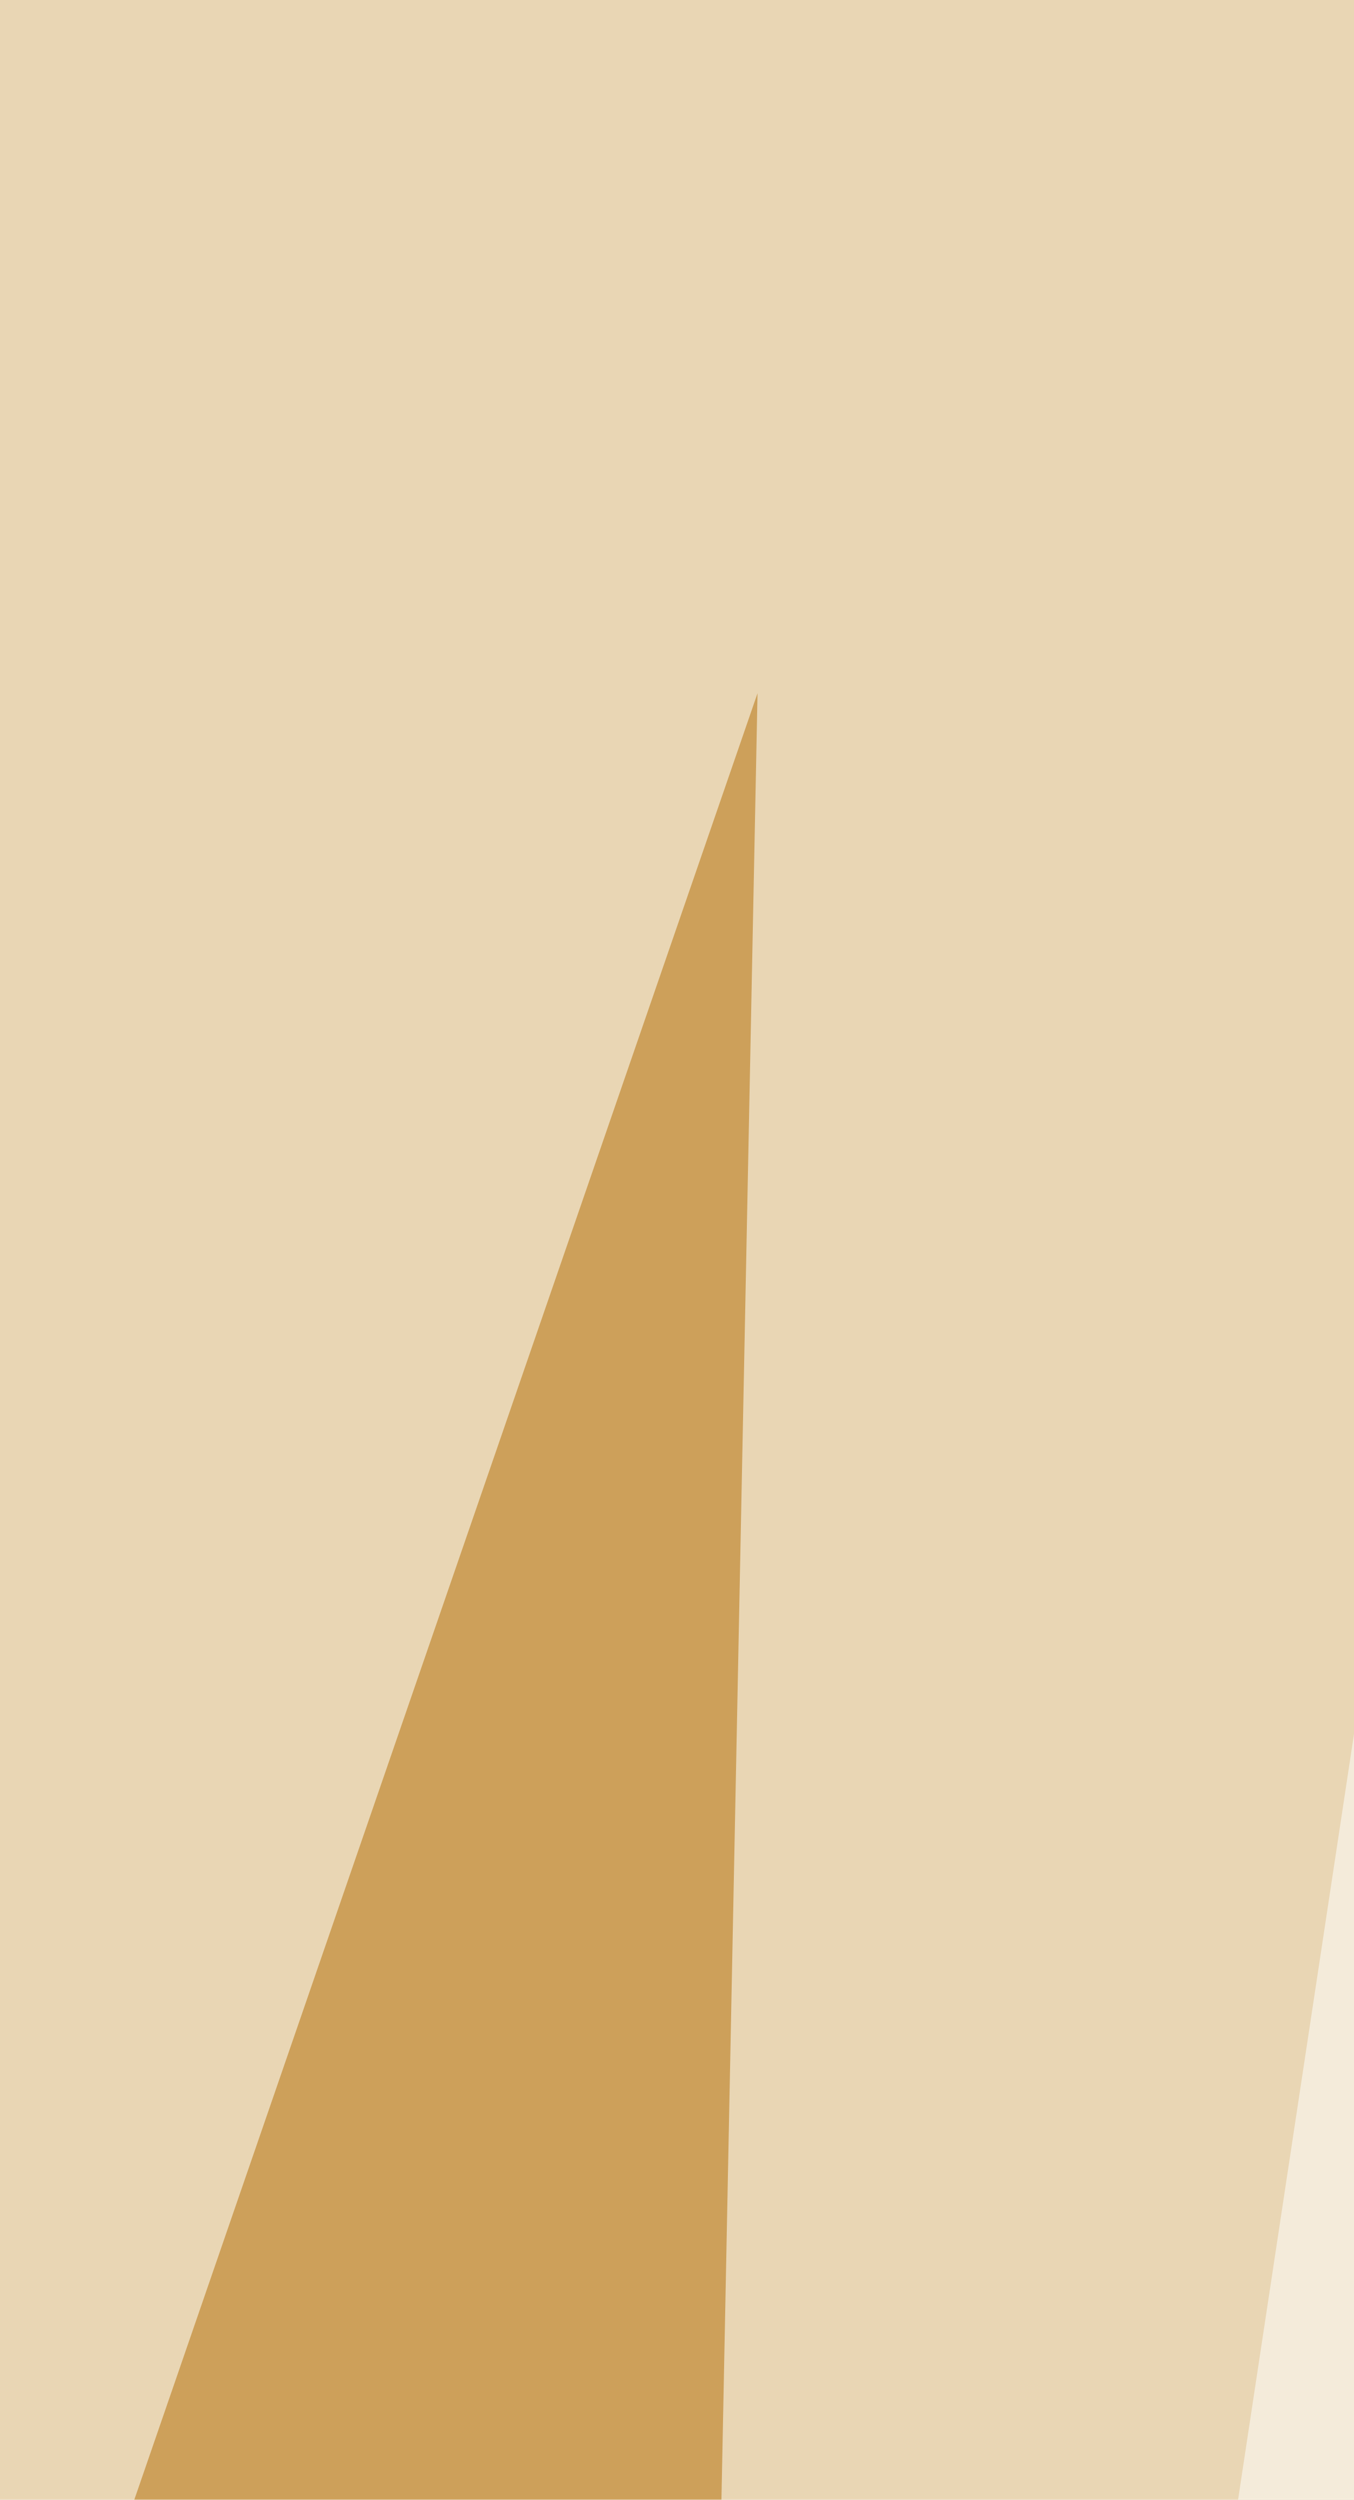 <svg xmlns="http://www.w3.org/2000/svg" width="227" height="419" ><filter id="a"><feGaussianBlur stdDeviation="55"/></filter><rect width="100%" height="100%" fill="#e9d6b4"/><g filter="url(#a)"><g fill-opacity=".5"><path fill="#9d4a00" d="M738 1294.8l5.4-221.7-827.2 216.3z"/><path fill="#fff" d="M94.6 1165l611-5.4L283.7-83.8z"/><path fill="#b26b00" d="M100 1467.8L-83.8 727.1 127 116.2z"/><path fill="#b36b00" d="M829.9 829.9L640.6 105.4l-16.2 1211z"/></g></g></svg>